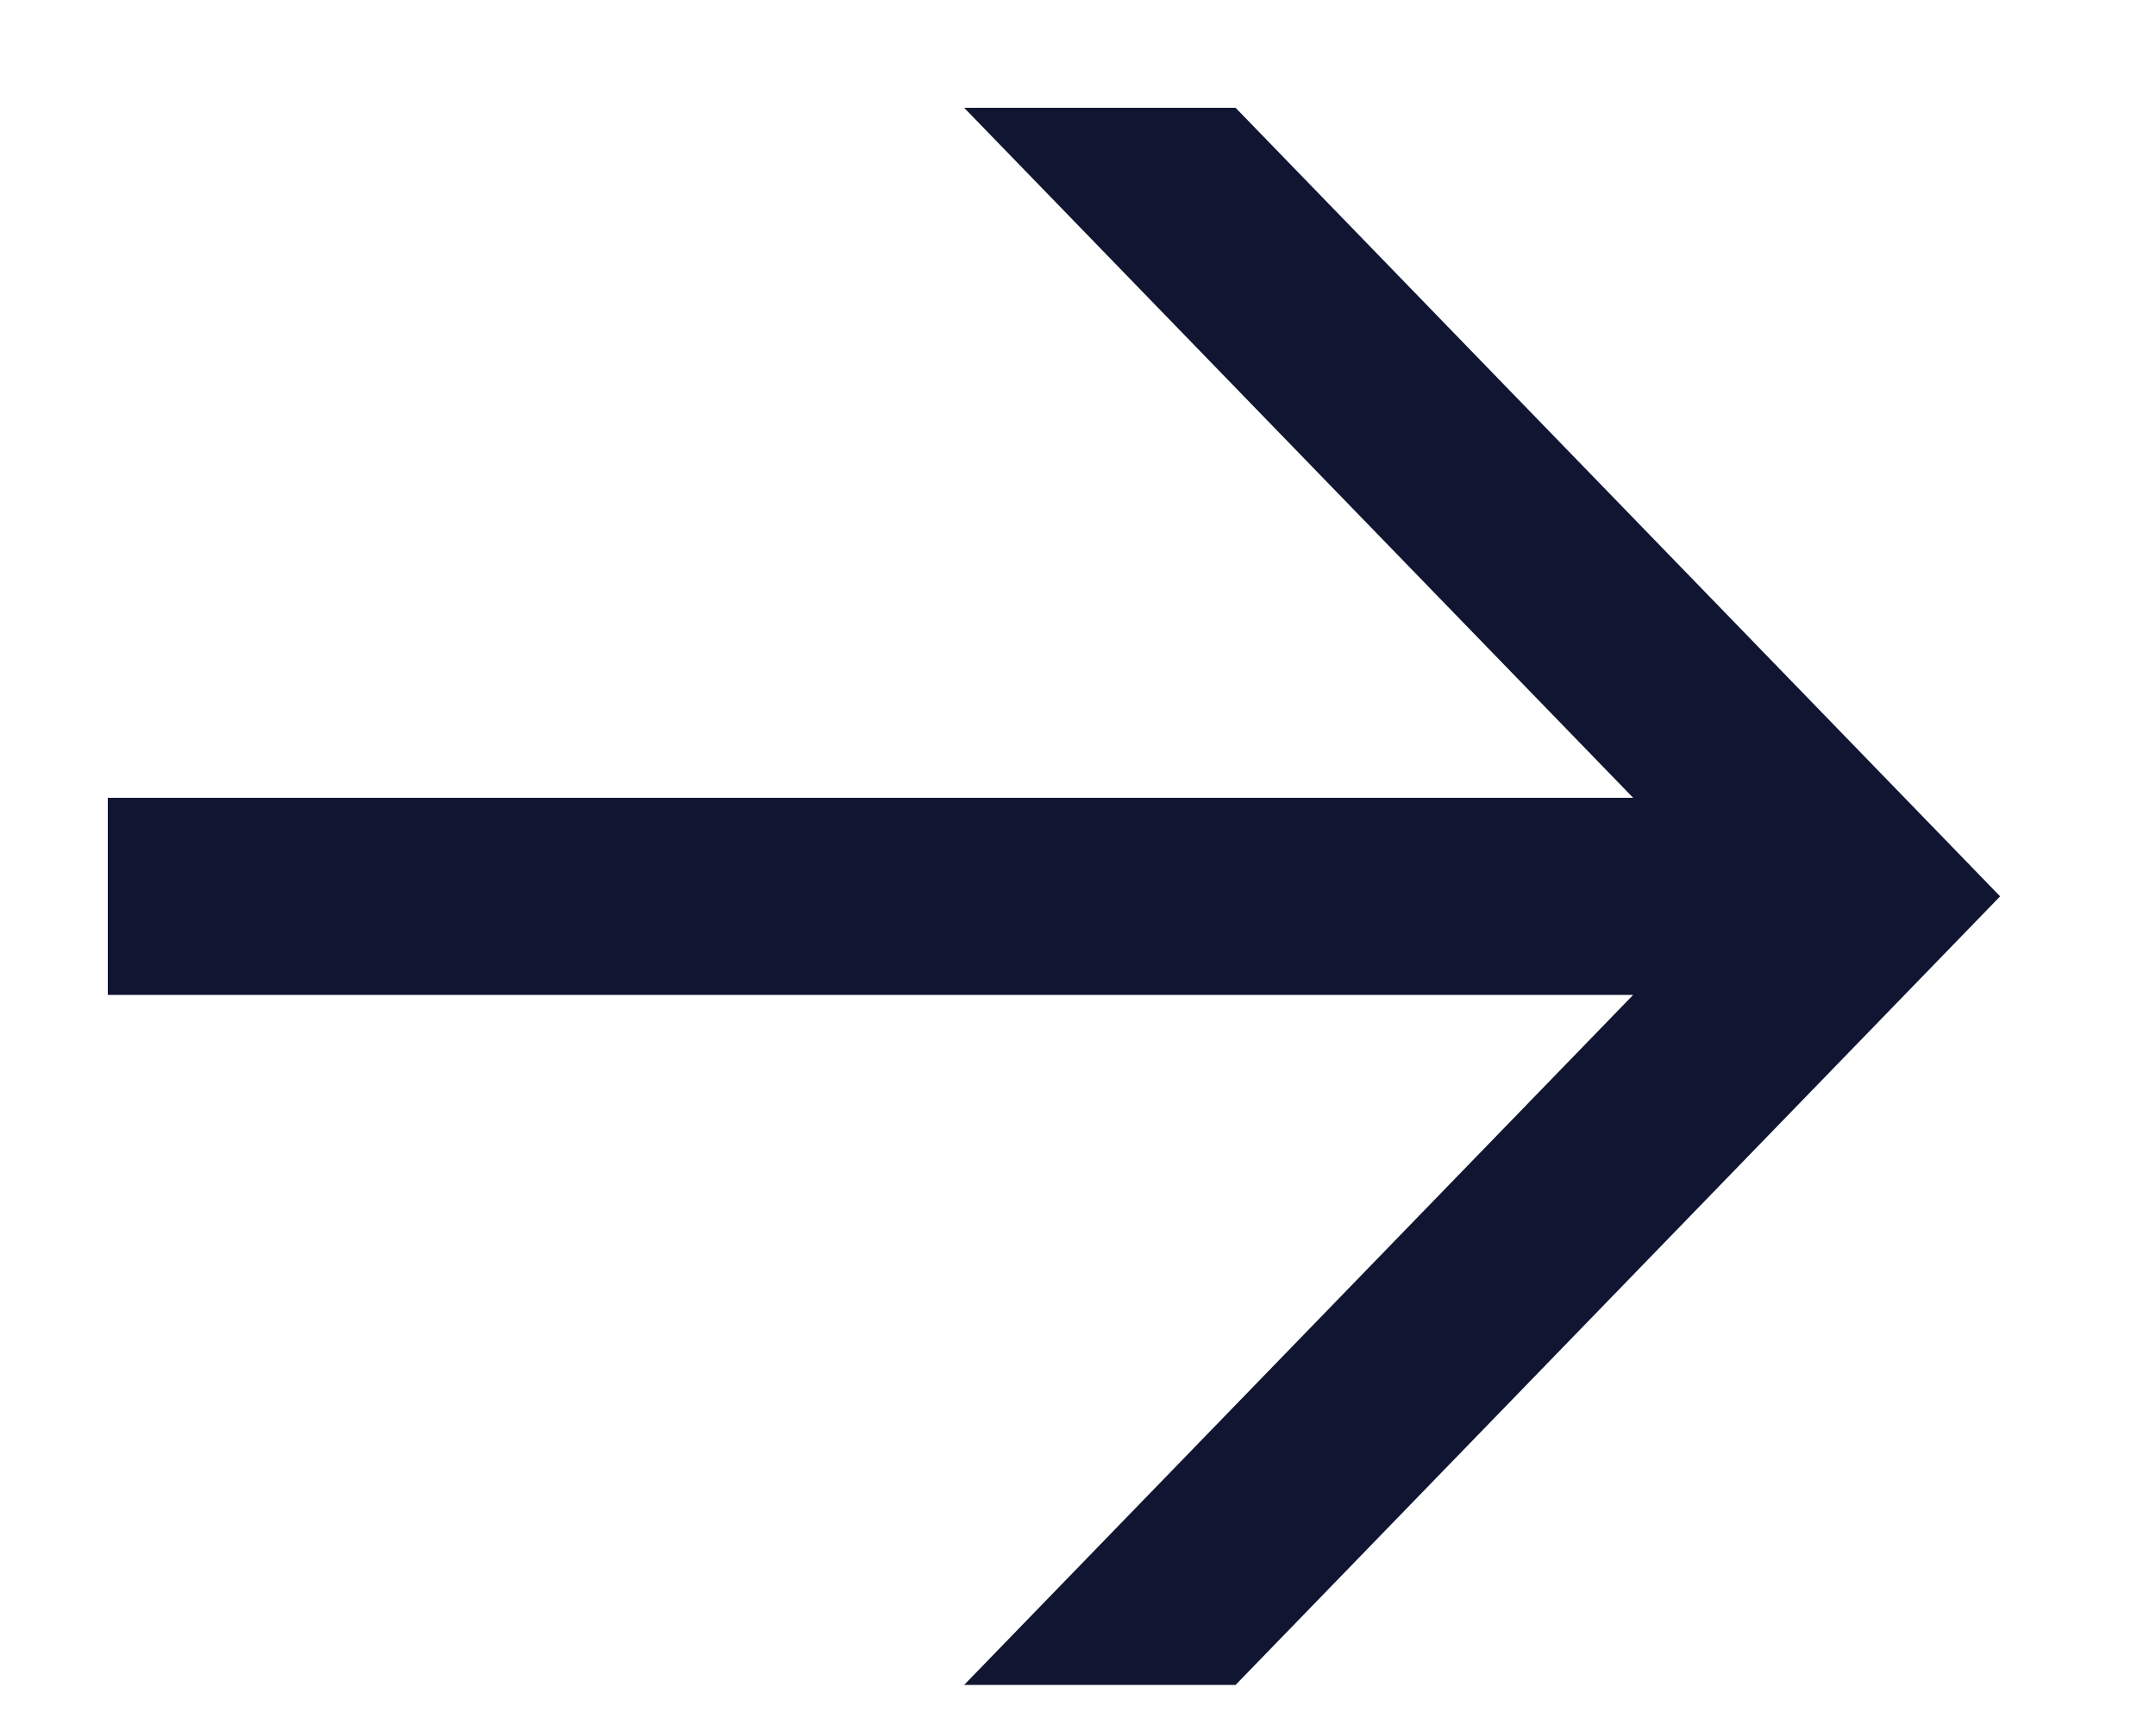 <svg width="10" height="8" viewBox="0 0 10 8" fill="none" xmlns="http://www.w3.org/2000/svg">
<path d="M4.472 0.5L7.575 3.7L0.5 3.7L0.5 4.614L7.575 4.614L4.472 7.814L5.731 7.814L9.277 4.157L5.731 0.5L4.472 0.5Z" fill="#101531"/>
</svg>
